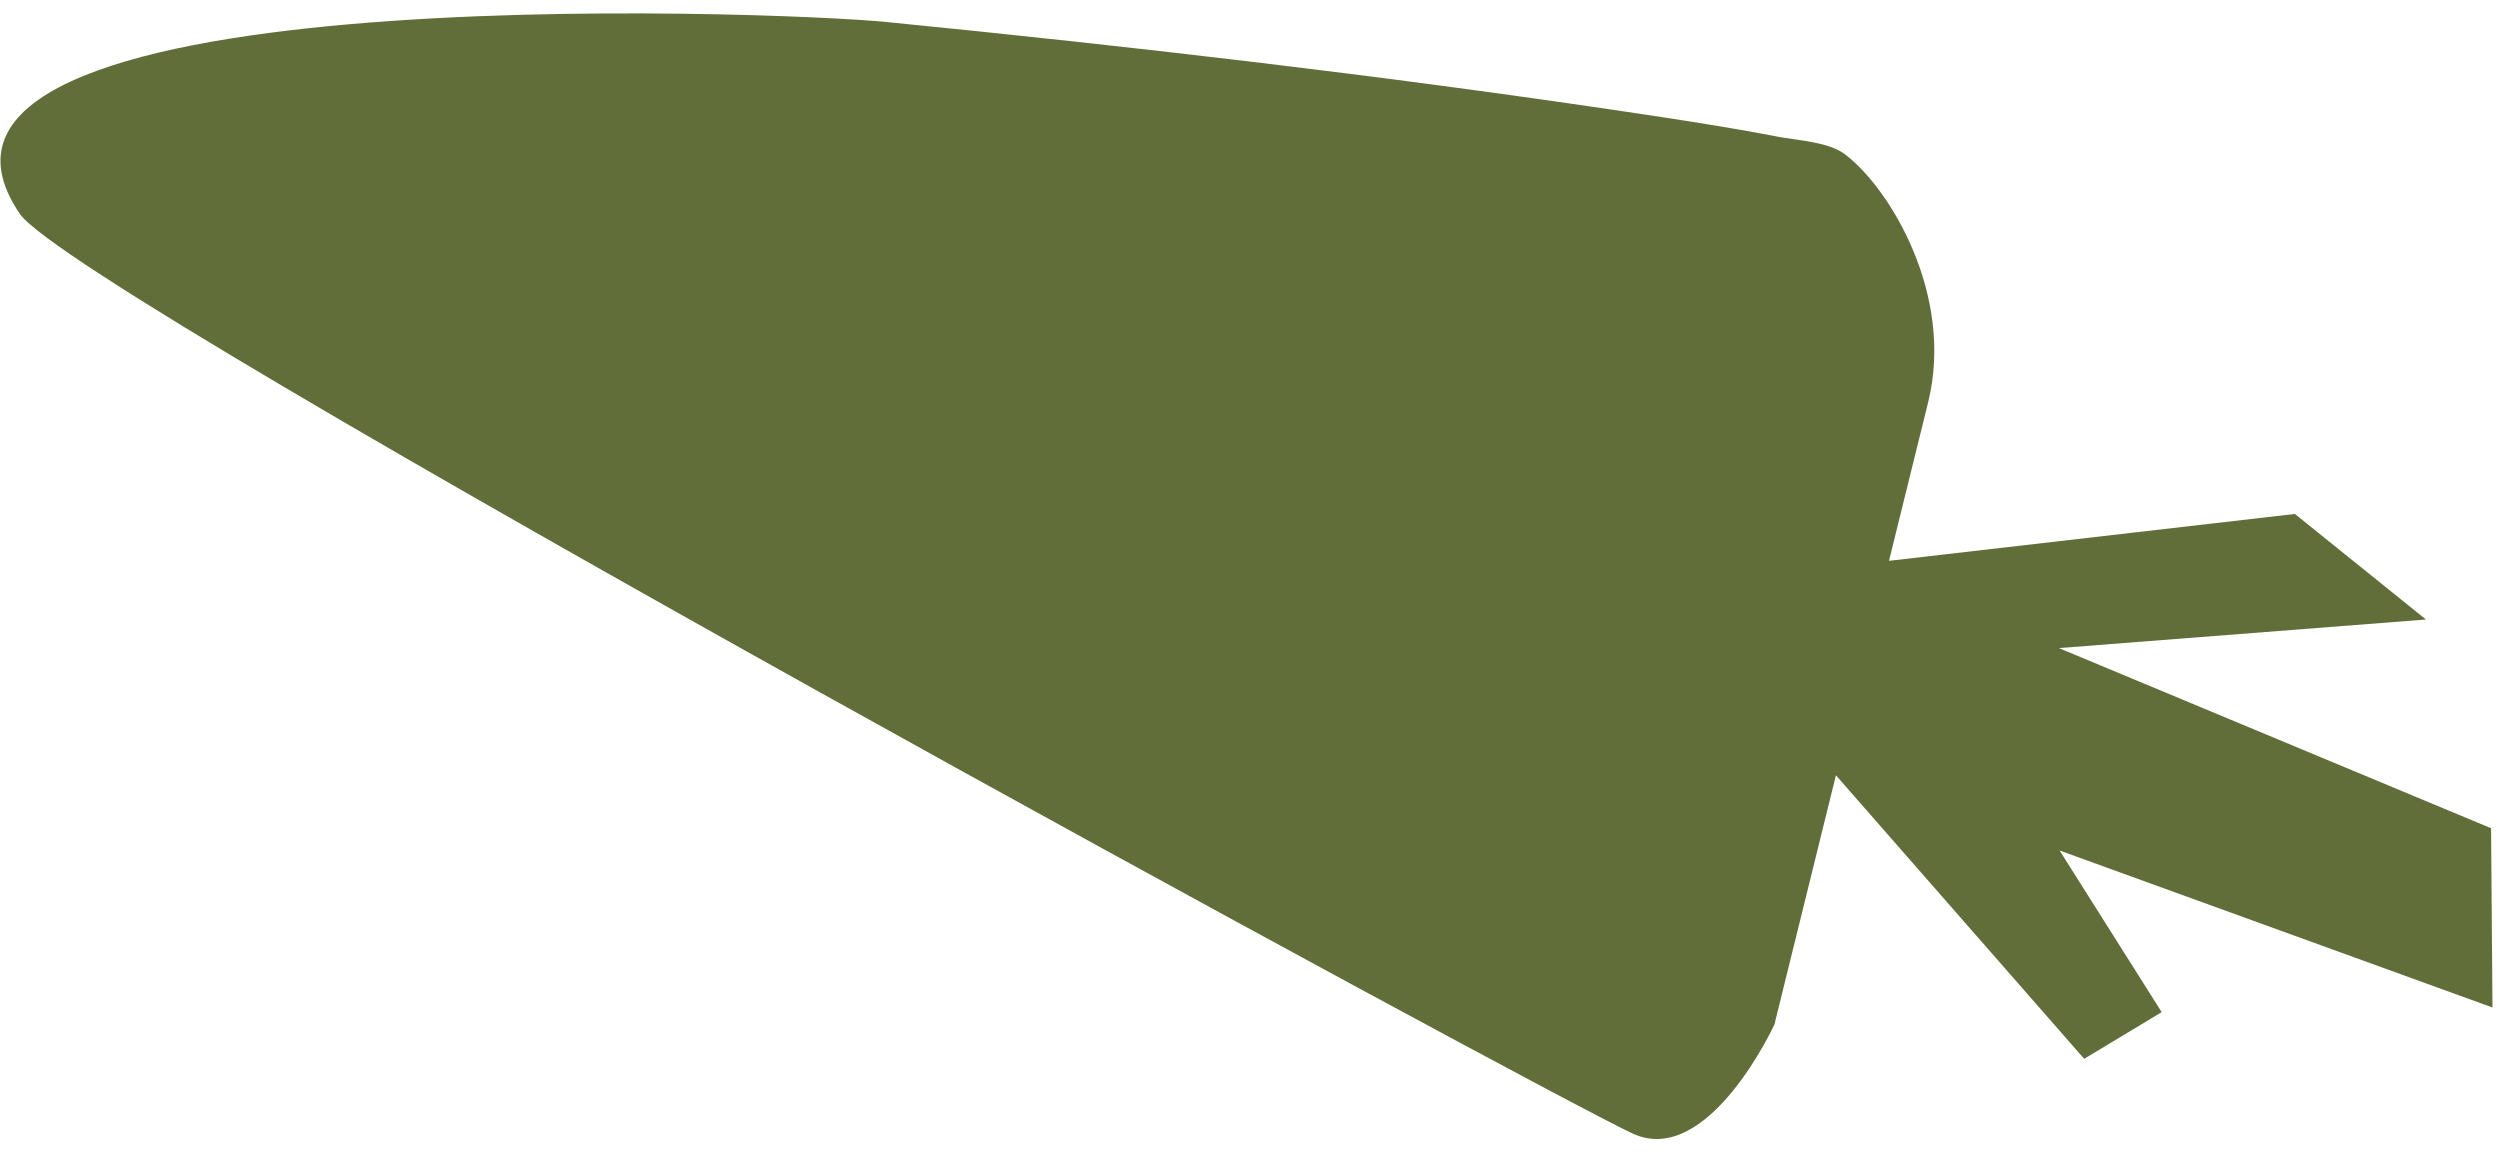 <?xml version="1.0" encoding="UTF-8"?> <svg xmlns="http://www.w3.org/2000/svg" width="123" height="57" viewBox="0 0 123 57" fill="none"><path d="M80.36 55.786C84.065 57.446 87.303 50.401 87.303 50.401L90.328 38.144L102.542 52.094L106.355 49.797L101.333 41.845L122.63 49.569L122.561 40.749L101.299 31.886L119.358 30.48L112.907 25.286L92.939 27.592L94.865 19.79C96.168 14.515 92.975 9.248 90.766 7.587C89.953 6.974 88.409 6.905 87.451 6.722C84.991 6.246 82.513 5.871 80.035 5.502C67.942 3.702 55.785 2.292 43.619 1.083C38.191 0.544 -7.081 -1.249 0.982 10.529C3.752 14.573 76.664 54.132 80.375 55.792L80.36 55.786Z" fill="#626E39"></path></svg> 